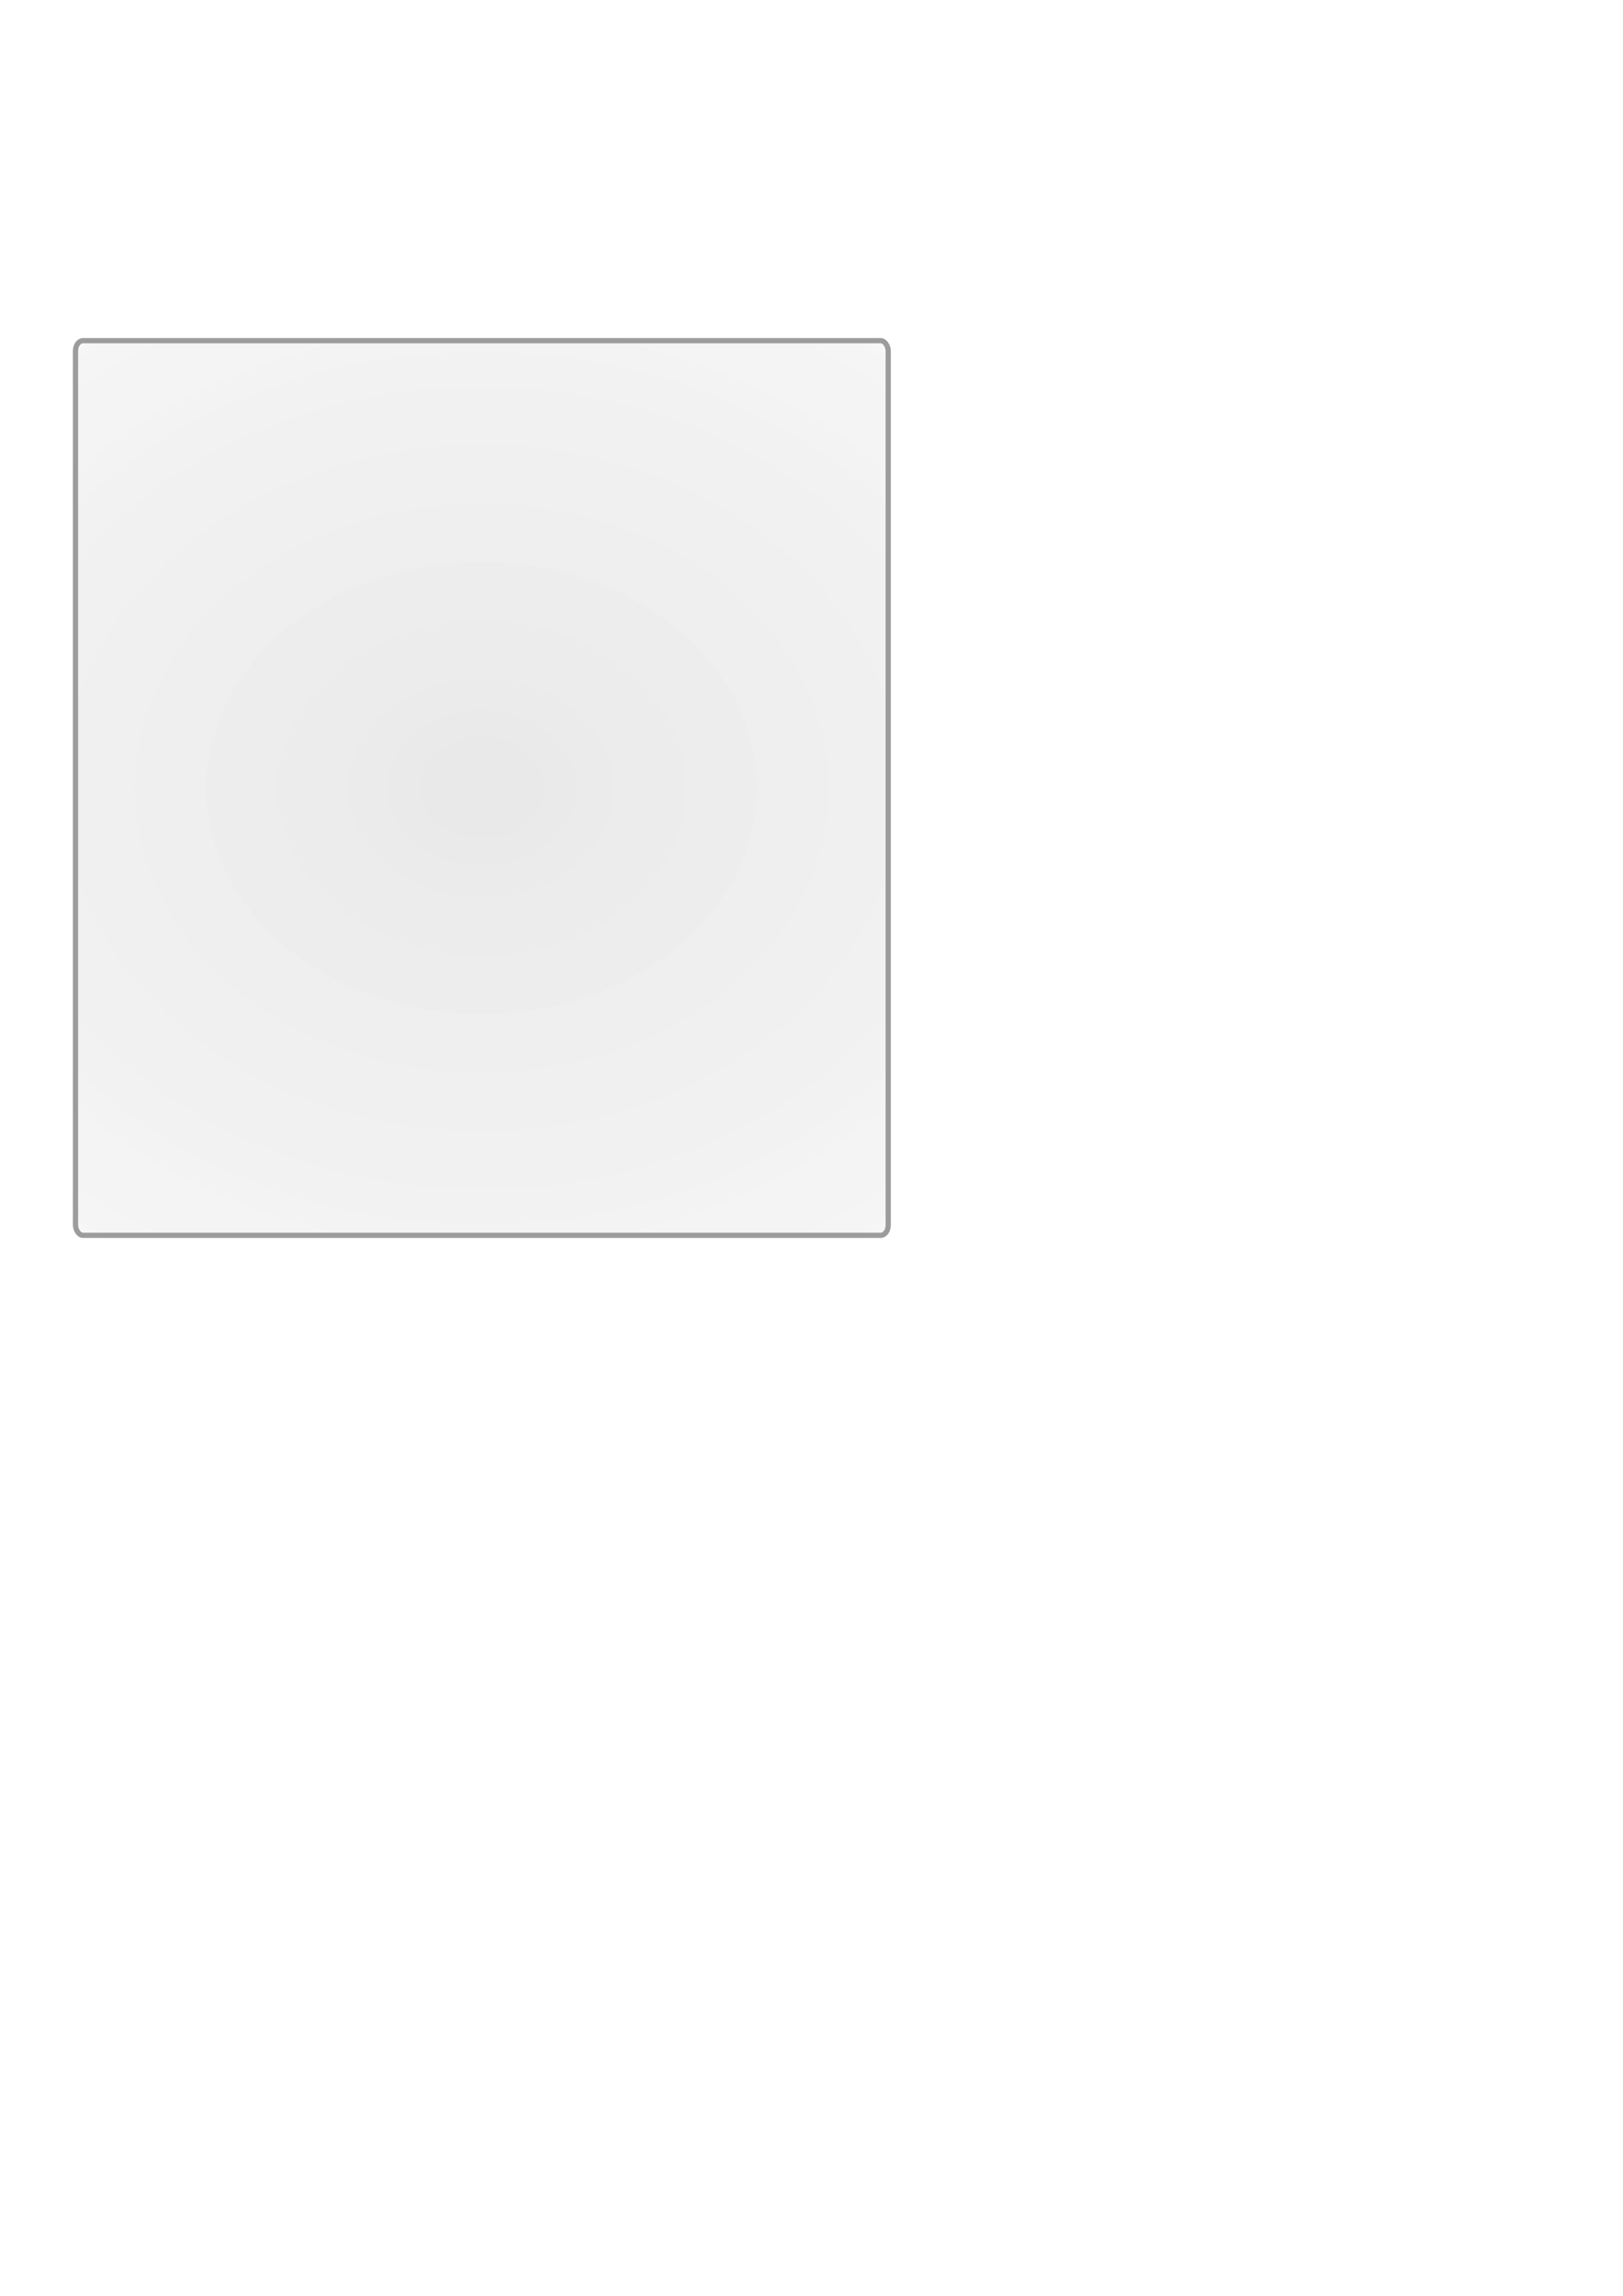 <?xml version="1.0" encoding="UTF-8" standalone="no"?>
<!-- Created with Inkscape (http://www.inkscape.org/) -->
<svg
   xmlns:dc="http://purl.org/dc/elements/1.1/"
   xmlns:cc="http://web.resource.org/cc/"
   xmlns:rdf="http://www.w3.org/1999/02/22-rdf-syntax-ns#"
   xmlns:svg="http://www.w3.org/2000/svg"
   xmlns="http://www.w3.org/2000/svg"
   xmlns:xlink="http://www.w3.org/1999/xlink"
   xmlns:sodipodi="http://sodipodi.sourceforge.net/DTD/sodipodi-0.dtd"
   xmlns:inkscape="http://www.inkscape.org/namespaces/inkscape"
   width="210mm"
   height="297mm"
   id="svg2"
   sodipodi:version="0.32"
   inkscape:version="0.44.1"
   sodipodi:docbase="/home/lars/subversion/cryptobox/branches/pythonrewrite/design"
   sodipodi:docname="icon_background_active.svg"
   inkscape:export-filename="/home/lars/subversion/cryptobox/branches/pythonrewrite/www-data/icon_background_passive_100.png"
   inkscape:export-xdpi="22.5"
   inkscape:export-ydpi="22.5">
  <defs
     id="defs4">
    <linearGradient
       id="linearGradient2760">
      <stop
         style="stop-color:#9b9b9b;stop-opacity:0.225;"
         offset="0"
         id="stop2762" />
      <stop
         id="stop2768"
         offset="0.853"
         style="stop-color:#c8c8c8;stop-opacity:0.189;" />
      <stop
         style="stop-color:#e9e5e9;stop-opacity:0;"
         offset="1"
         id="stop2764" />
    </linearGradient>
    <radialGradient
       inkscape:collect="always"
       xlink:href="#linearGradient2760"
       id="radialGradient2766"
       cx="308.571"
       cy="383.791"
       fx="308.571"
       fy="383.791"
       r="271.929"
       gradientTransform="matrix(1.378,-3.957684e-7,1.759598e-7,1.13,-189.659,-48.386)"
       gradientUnits="userSpaceOnUse" />
  </defs>
  <sodipodi:namedview
     id="base"
     pagecolor="#ffffff"
     bordercolor="#666666"
     borderopacity="1.0"
     inkscape:pageopacity="0.0"
     inkscape:pageshadow="2"
     inkscape:zoom="0.35"
     inkscape:cx="350"
     inkscape:cy="524.28571"
     inkscape:document-units="px"
     inkscape:current-layer="layer1"
     inkscape:window-width="1024"
     inkscape:window-height="693"
     inkscape:window-x="0"
     inkscape:window-y="26" />
  <g
     inkscape:label="Ebene 1"
     inkscape:groupmode="layer"
     id="layer1">
    <rect
       style="fill:url(#radialGradient2766);fill-opacity:1;fill-rule:evenodd;stroke:#9c9c9c;stroke-width:2.559;stroke-linecap:butt;stroke-linejoin:round;stroke-miterlimit:4;stroke-dasharray:none;stroke-opacity:1"
       id="rect1872"
       width="397.441"
       height="437.441"
       x="36.923"
       y="166.57"
       rx="3.661"
       ry="4.971" />
  </g>
</svg>

